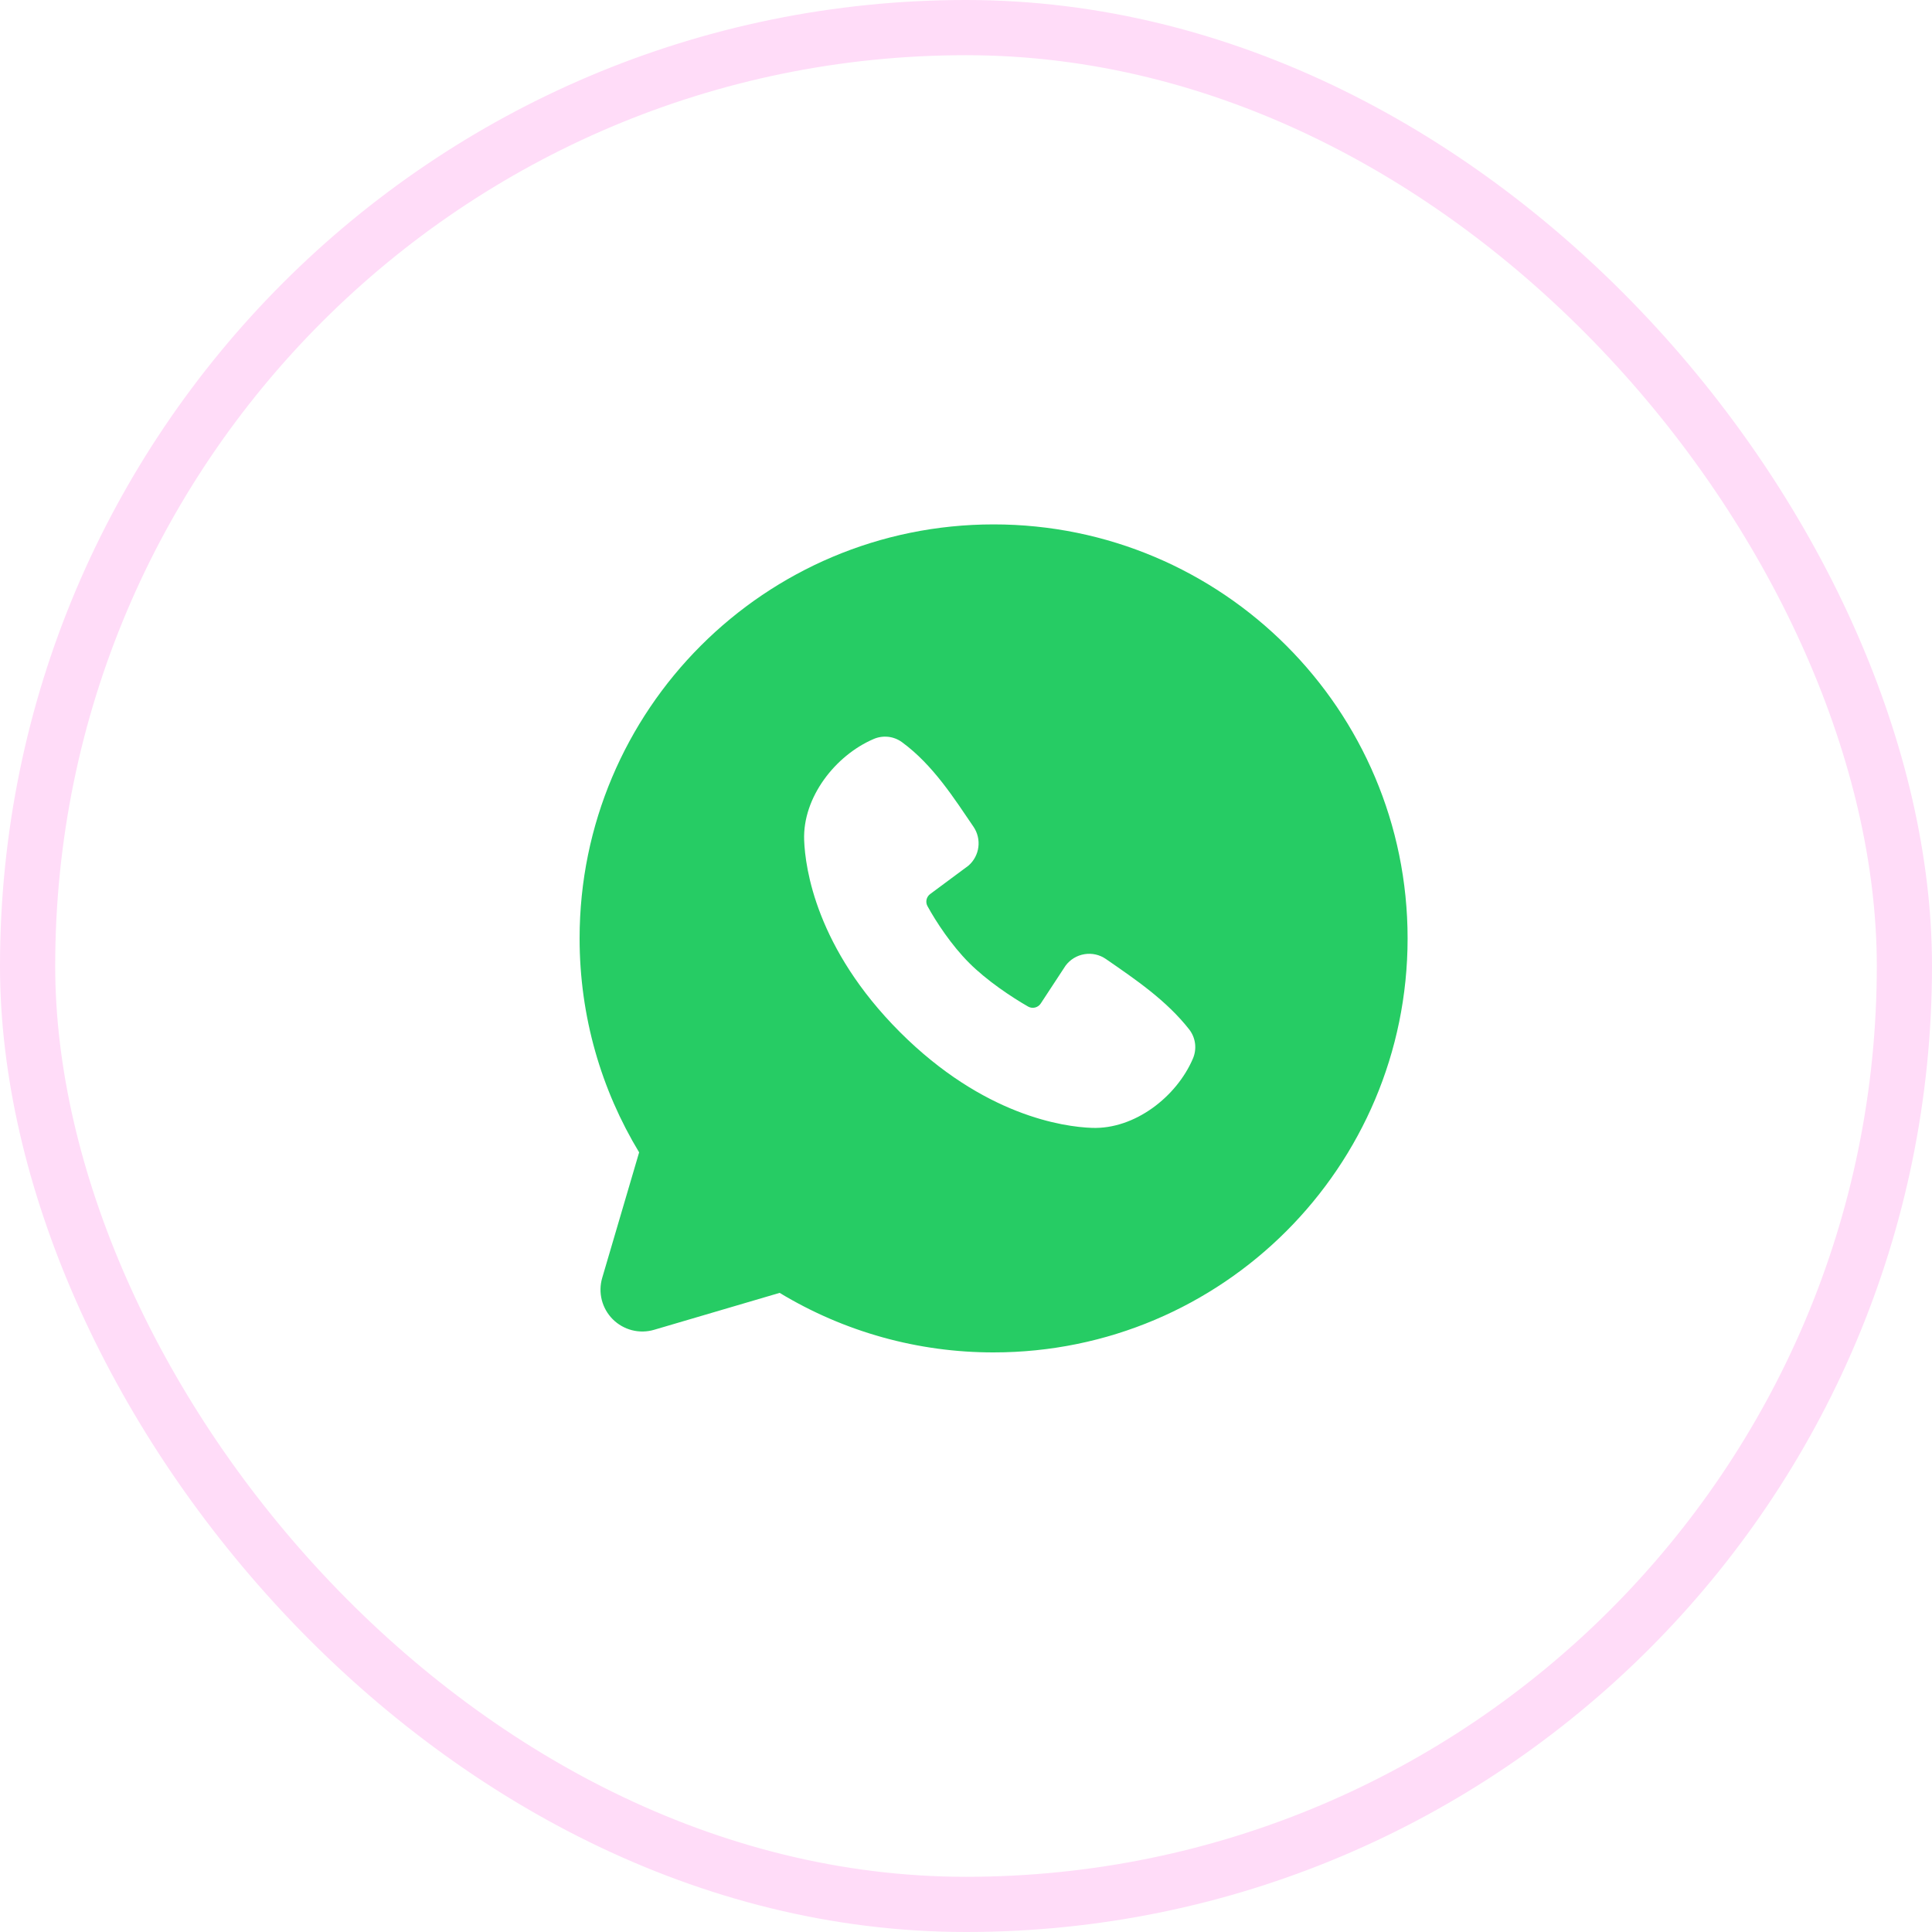 <?xml version="1.0" encoding="UTF-8"?> <svg xmlns="http://www.w3.org/2000/svg" width="70" height="70" viewBox="0 0 70 70" fill="none"><rect x="1" y="1" width="68" height="68" rx="34" stroke="#FFDCF8" stroke-width="2"></rect><g clip-path="url(#clip0_208_736)"><path fill-rule="evenodd" clip-rule="evenodd" d="M36 19C27.715 19 21 25.715 21 34C21 36.835 21.788 39.49 23.157 41.752L21.819 46.3C21.742 46.561 21.737 46.838 21.804 47.102C21.872 47.366 22.009 47.606 22.201 47.799C22.394 47.991 22.634 48.128 22.898 48.196C23.162 48.263 23.439 48.258 23.7 48.181L28.248 46.843C30.586 48.258 33.267 49.004 36 49C44.285 49 51 42.285 51 34C51 25.715 44.285 19 36 19ZM32.607 37.395C35.642 40.428 38.538 40.828 39.561 40.865C41.117 40.922 42.632 39.734 43.221 38.356C43.295 38.184 43.322 37.996 43.299 37.811C43.276 37.625 43.203 37.449 43.089 37.301C42.267 36.252 41.156 35.497 40.069 34.747C39.843 34.59 39.564 34.527 39.292 34.572C39.02 34.616 38.776 34.764 38.61 34.984L37.71 36.356C37.663 36.43 37.589 36.483 37.504 36.504C37.419 36.526 37.329 36.514 37.252 36.471C36.642 36.121 35.752 35.527 35.114 34.888C34.474 34.249 33.916 33.4 33.603 32.828C33.564 32.756 33.553 32.672 33.571 32.591C33.59 32.511 33.637 32.44 33.703 32.392L35.09 31.363C35.287 31.191 35.415 30.952 35.448 30.692C35.481 30.432 35.418 30.169 35.27 29.953C34.597 28.969 33.815 27.718 32.679 26.889C32.532 26.782 32.361 26.716 32.181 26.696C32.001 26.677 31.819 26.704 31.653 26.776C30.273 27.367 29.079 28.882 29.136 30.441C29.174 31.463 29.574 34.36 32.607 37.395Z" fill="#26CC64"></path></g><defs><clipPath id="clip0_208_736"><rect width="36" height="36" fill="white" transform="translate(18 16)"></rect></clipPath></defs></svg> 